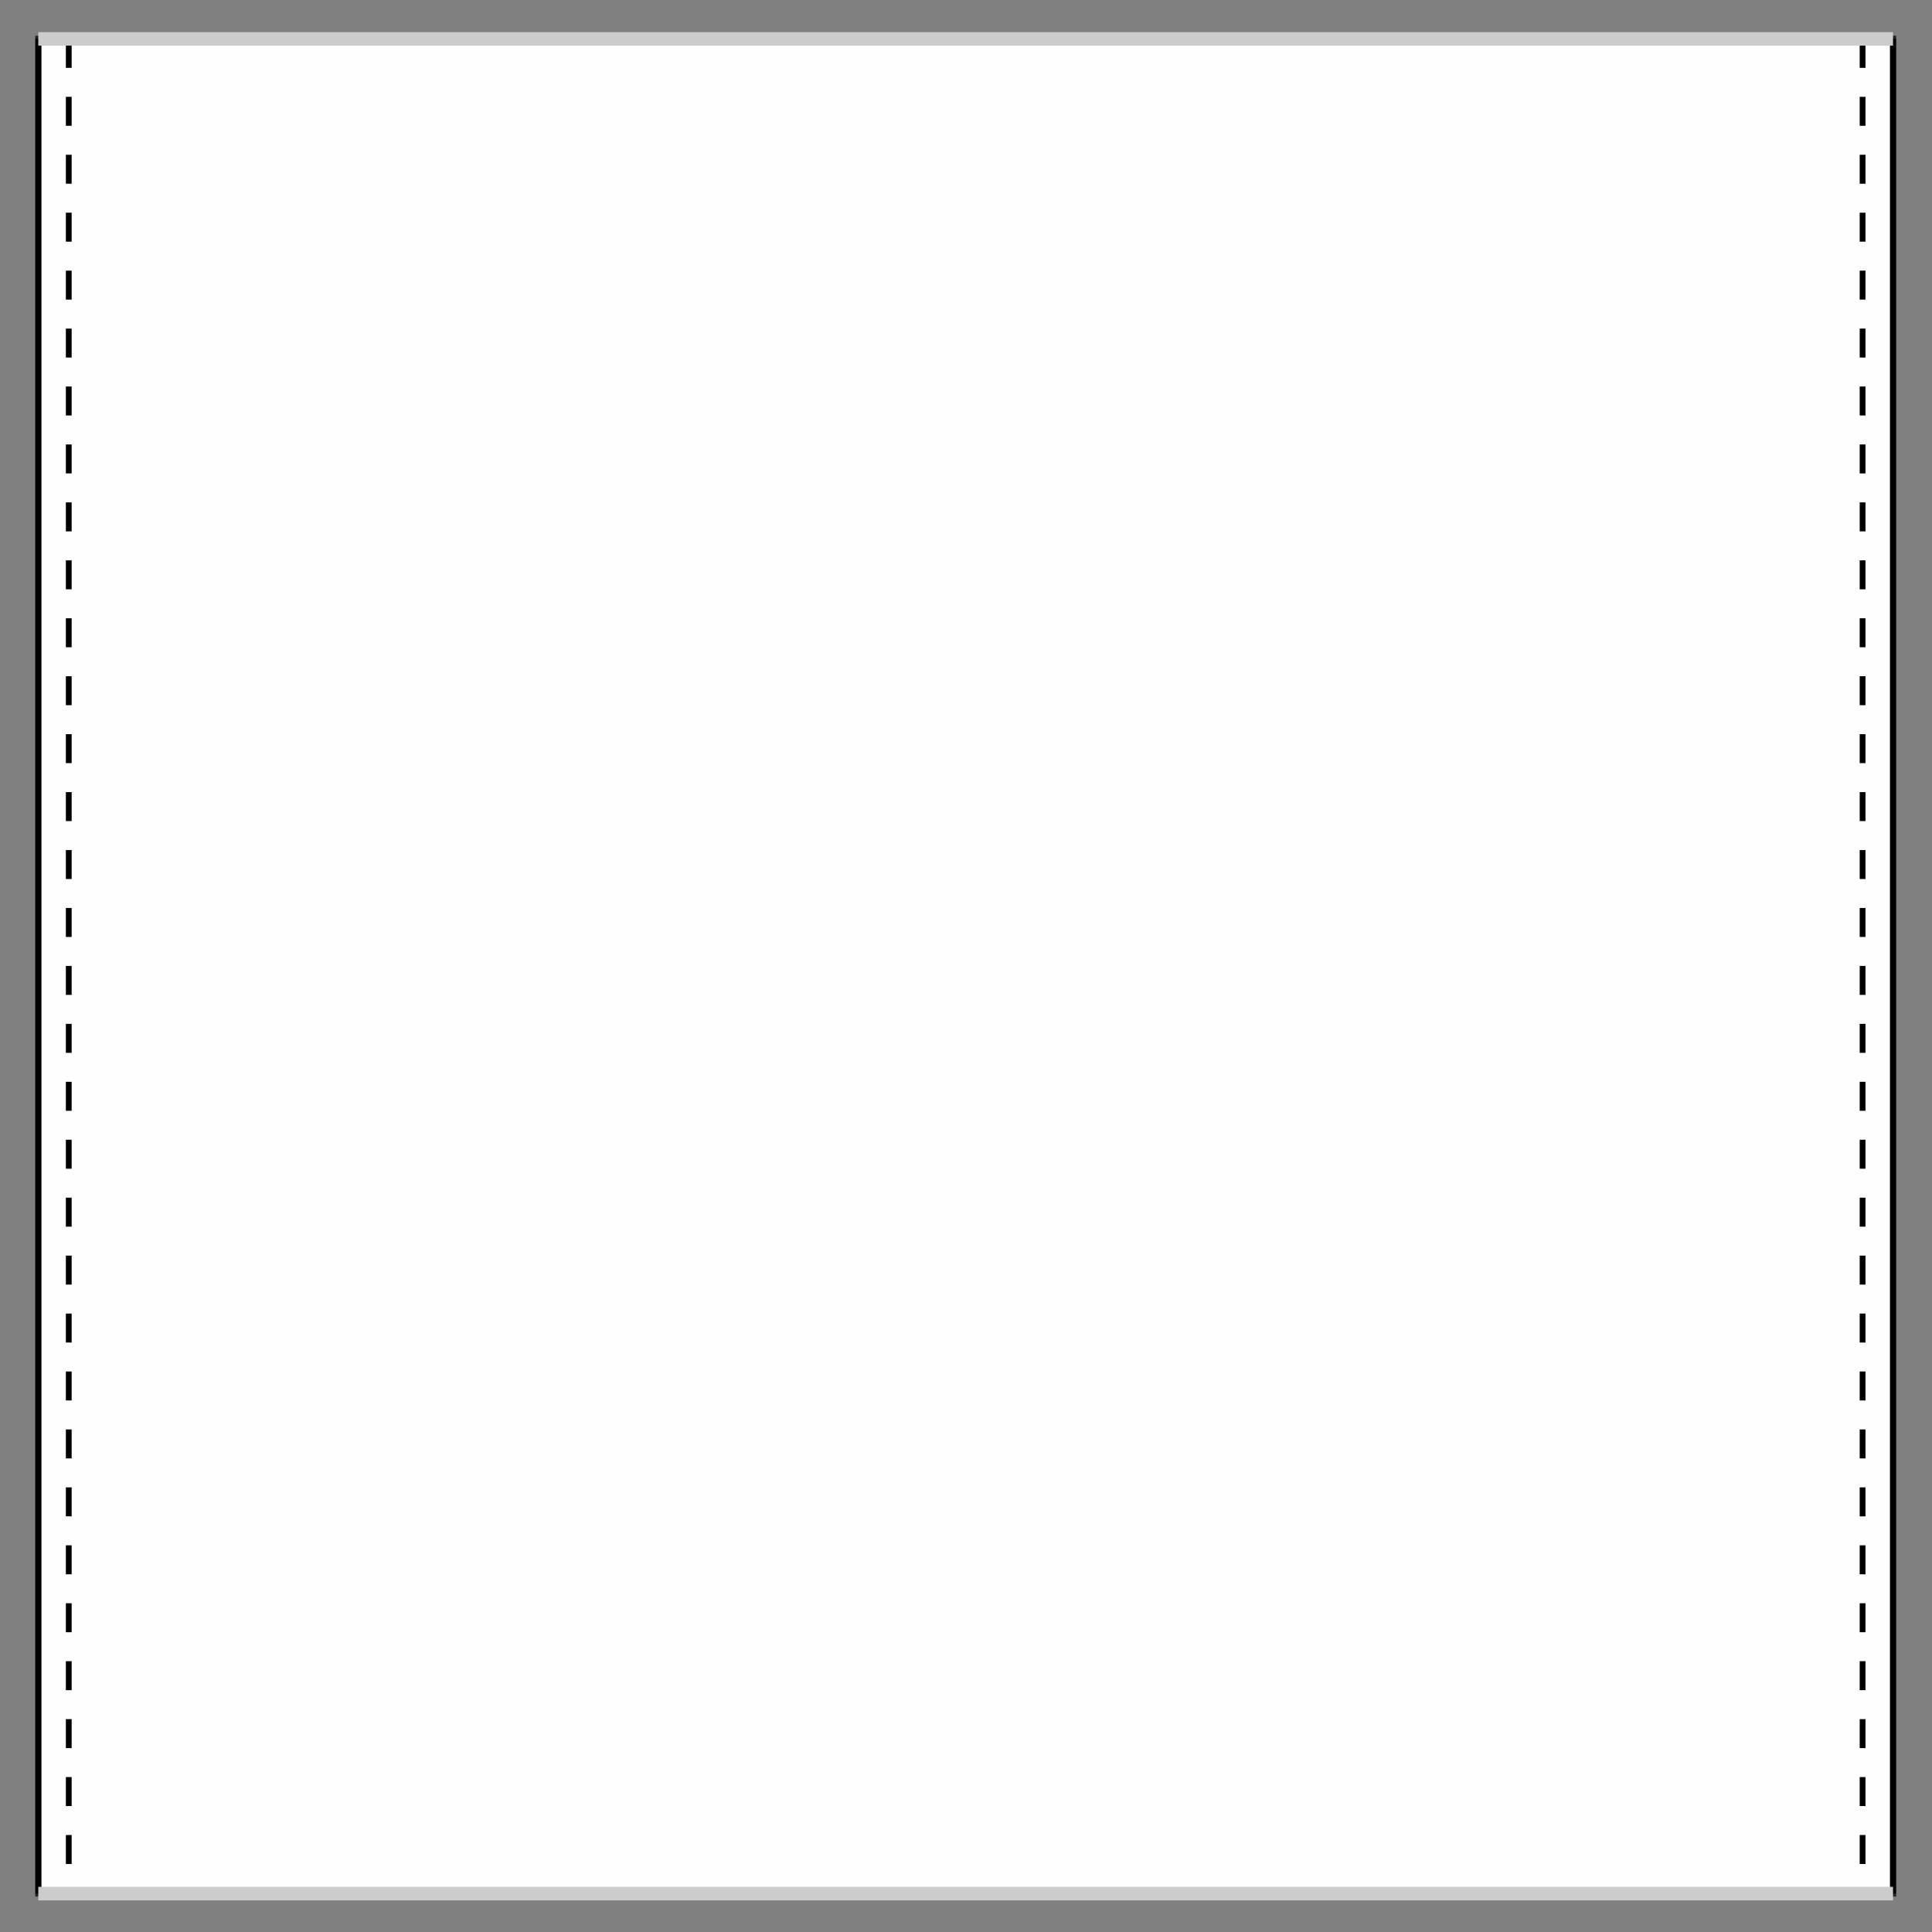 <?xml version="1.0" encoding="UTF-8"?> <svg xmlns="http://www.w3.org/2000/svg" xmlns:xlink="http://www.w3.org/1999/xlink" xmlns:xodm="http://www.corel.com/coreldraw/odm/2003" xml:space="preserve" width="591px" height="591px" version="1.1" style="shape-rendering:geometricPrecision; text-rendering:geometricPrecision; image-rendering:optimizeQuality; fill-rule:evenodd; clip-rule:evenodd" viewBox="0 0 590.87 590.87"><rect x="0" y="0" width="590.87" height="590.87" fill="#808080" stroke="none"/> <defs> <style type="text/css"> .str0 {stroke:black;stroke-width:1.77;stroke-miterlimit:2.613} .str1 {stroke:black;stroke-width:1.77;stroke-miterlimit:2.613} .str2 {stroke:black;stroke-width:1.77;stroke-miterlimit:2.613;stroke-dasharray:8.86 8.86} .fil3 {fill:none} .fil0 {fill:#FEFEFE;fill-rule:nonzero} .fil2 {fill:#222124;fill-rule:nonzero} .fil4 {fill:#CCCCCC;fill-rule:nonzero} .fil1 {fill:black;fill-rule:nonzero} </style> </defs> <g id="Layer_x0020_1">  <g> <polygon class="fil0" points="11.71,579.13 578.95,579.13 578.95,11.89 11.71,11.89 "></polygon> <path id="_1" class="fil1" d="M578.95 580.02l-567.24 0 0 -1.78 567.24 0 0.89 0.89 -0.89 0.89zm0.89 -0.89l0 0.89 -0.89 0 0.89 -0.89zm0 -567.24l0 567.24 -1.77 0 0 -567.24 0.88 -0.89 0.89 0.89zm-0.89 -0.89l0.89 0 0 0.89 -0.89 -0.89zm-567.24 0l567.24 0 0 1.78 -567.24 0 -0.88 -0.89 0.88 -0.89zm-0.88 0.89l0 -0.89 0.88 0 -0.88 0.89zm0 567.24l0 -567.24 1.77 0 0 567.24 -0.89 0.89 -0.88 -0.89zm0.88 0.89l-0.88 0 0 -0.89 0.88 0.89z"></path> </g> <g> <path class="fil2" d="M578.95 580.02l-567.24 0 0 -1.78 567.24 0 0.89 0.89 -0.89 0.89zm0.89 -0.89l0 0.89 -0.89 0 0.89 -0.89zm0 -567.24l0 567.24 -1.77 0 0 -567.24 0.88 -0.89 0.89 0.89zm-0.89 -0.89l0.89 0 0 0.89 -0.89 -0.89zm-567.24 0l567.24 0 0 1.78 -567.24 0 -0.88 -0.89 0.88 -0.89zm-0.88 0.89l0 -0.89 0.88 0 -0.88 0.89zm0 567.24l0 -567.24 1.77 0 0 567.24 -0.89 0.89 -0.88 -0.89zm0.88 0.89l-0.88 0 0 -0.89 0.88 0.89z"></path> </g> <rect class="fil3" width="590.87" height="590.87"></rect> <line class="fil3 str0" x1="11.71" y1="11.89" x2="11.71" y2="579.13"></line> <line class="fil3 str1" x1="578.95" y1="11.89" x2="578.95" y2="579.13"></line> <line class="fil3 str2" x1="21.03" y1="11.89" x2="21.03" y2="579.13"></line> <line class="fil3 str2" x1="569.64" y1="11.89" x2="569.64" y2="579.13"></line> <g> <polygon class="fil4" points="578.95,13.96 11.71,13.96 11.71,9.83 578.95,9.83 "></polygon> </g> <g> <polygon class="fil4" points="578.95,581.2 11.71,581.2 11.71,577.06 578.95,577.06 "></polygon> </g> </g> </svg> 